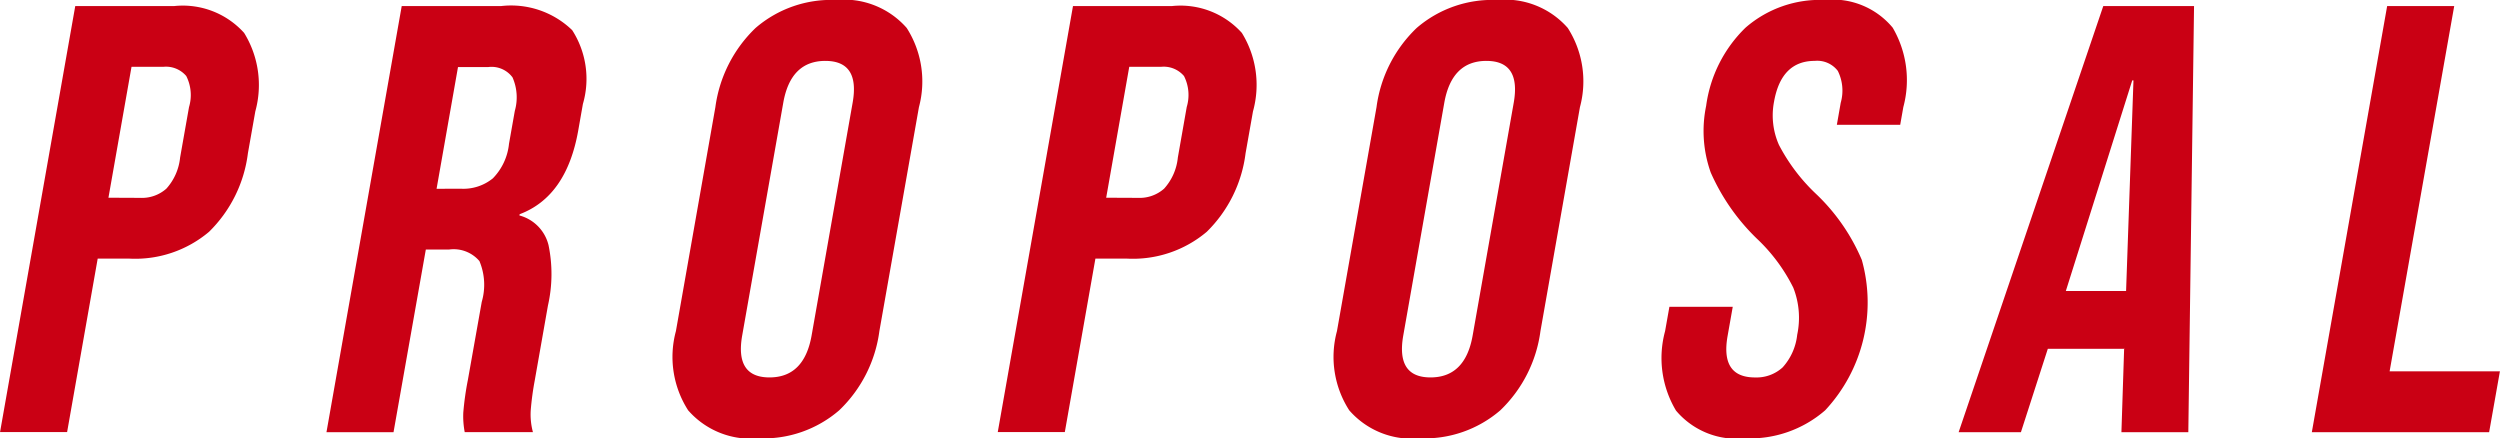 <svg data-name="グループ 290" xmlns="http://www.w3.org/2000/svg" width="108.373" height="19" viewBox="0 0 108.373 19"><g data-name="グループ 289" fill="#ca0014"><path data-name="パス 255" d="M3.262.264h4.279a3.575 3.575 0 013.042 1.163 4.3 4.3 0 01.485 3.4l-.322 1.821a5.767 5.767 0 01-1.684 3.4 4.96 4.96 0 01-3.453 1.163H4.235l-1.326 7.52H.002zm2.812 8.313a1.594 1.594 0 001.139-.4 2.364 2.364 0 00.594-1.345l.387-2.19a1.825 1.825 0 00-.119-1.345 1.152 1.152 0 00-1-.4H5.701l-1 5.674z"/><path data-name="パス 256" d="M17.414.264h4.3a3.808 3.808 0 013.09 1.044 3.9 3.9 0 01.464 3.2l-.2 1.137q-.506 2.875-2.542 3.641l-.01.054a1.765 1.765 0 011.263 1.29 6.179 6.179 0 01-.026 2.615l-.572 3.246a12.554 12.554 0 00-.173 1.278 2.927 2.927 0 00.094.964h-2.957a3.7 3.7 0 01-.062-.843 12.6 12.6 0 01.2-1.425l.6-3.377a2.654 2.654 0 00-.1-1.77 1.467 1.467 0 00-1.324-.5h-1l-1.4 7.917h-2.907zm2.565 7.917a2.023 2.023 0 001.386-.45 2.5 2.5 0 00.7-1.5l.252-1.425a2.145 2.145 0 00-.1-1.452 1.131 1.131 0 00-1.044-.448h-1.319l-.929 5.278z"/><path data-name="パス 257" d="M29.83 17.786a4.284 4.284 0 01-.53-3.431l1.711-9.71a5.829 5.829 0 011.743-3.433A5.019 5.019 0 0136.243 0a3.611 3.611 0 013.062 1.212 4.307 4.307 0 01.53 3.433l-1.715 9.71a5.793 5.793 0 01-1.741 3.431A5.015 5.015 0 0132.892 19a3.6 3.6 0 01-3.062-1.214zm5.353-3.246L36.96 4.459q.325-1.818-1.181-1.819t-1.826 1.819L32.174 14.54q-.322 1.821 1.183 1.821t1.826-1.821z"/><path data-name="パス 258" d="M46.513.264h4.279a3.577 3.577 0 013.042 1.163 4.287 4.287 0 01.482 3.4l-.322 1.821a5.764 5.764 0 01-1.682 3.4 4.961 4.961 0 01-3.455 1.163h-1.372l-1.326 7.52h-2.907zm2.813 8.313a1.6 1.6 0 001.138-.4 2.351 2.351 0 00.594-1.345l.385-2.19a1.818 1.818 0 00-.117-1.345 1.152 1.152 0 00-1-.4h-1.374l-1 5.674z"/><path data-name="パス 259" d="M58.488 17.786a4.274 4.274 0 01-.532-3.431l1.715-9.71a5.794 5.794 0 011.741-3.433A5.017 5.017 0 0164.899 0a3.61 3.61 0 013.062 1.212 4.294 4.294 0 01.528 3.433l-1.712 9.71a5.811 5.811 0 01-1.739 3.431A5.025 5.025 0 0161.548 19a3.592 3.592 0 01-3.06-1.214zm5.351-3.246l1.779-10.081q.322-1.818-1.183-1.819t-1.827 1.819L60.831 14.54c-.214 1.214.177 1.821 1.181 1.821s1.615-.607 1.827-1.821z"/><path data-name="パス 260" d="M72.654 17.8a4.441 4.441 0 01-.474-3.444l.187-1.056h2.746l-.224 1.268q-.316 1.792 1.187 1.794a1.679 1.679 0 001.2-.436 2.5 2.5 0 00.631-1.413 3.558 3.558 0 00-.169-2.042 7.506 7.506 0 00-1.578-2.125 9.083 9.083 0 01-2-2.865 5.364 5.364 0 01-.2-2.891 5.8 5.8 0 011.708-3.391 4.917 4.917 0 013.433-1.2 3.378 3.378 0 012.945 1.2 4.5 4.5 0 01.461 3.446l-.135.766h-2.746l.167-.952a1.922 1.922 0 00-.125-1.385 1.121 1.121 0 00-1-.435q-1.451 0-1.765 1.77a3.153 3.153 0 00.213 1.873 8.014 8.014 0 001.592 2.109 8.517 8.517 0 012 2.877 6.849 6.849 0 01-1.588 6.518A4.965 4.965 0 0175.645 19a3.433 3.433 0 01-2.991-1.2z"/><path data-name="パス 261" d="M91.175.264h3.935l-.248 18.472h-2.9l.119-3.667-.01.052h-3.3l-1.166 3.615h-2.7zm.989 12.351l.32-9.131h-.053l-2.879 9.131z"/><path data-name="パス 262" d="M103.481.264h2.907l-2.8 15.833h4.781l-.467 2.639h-7.686z"/></g></svg>